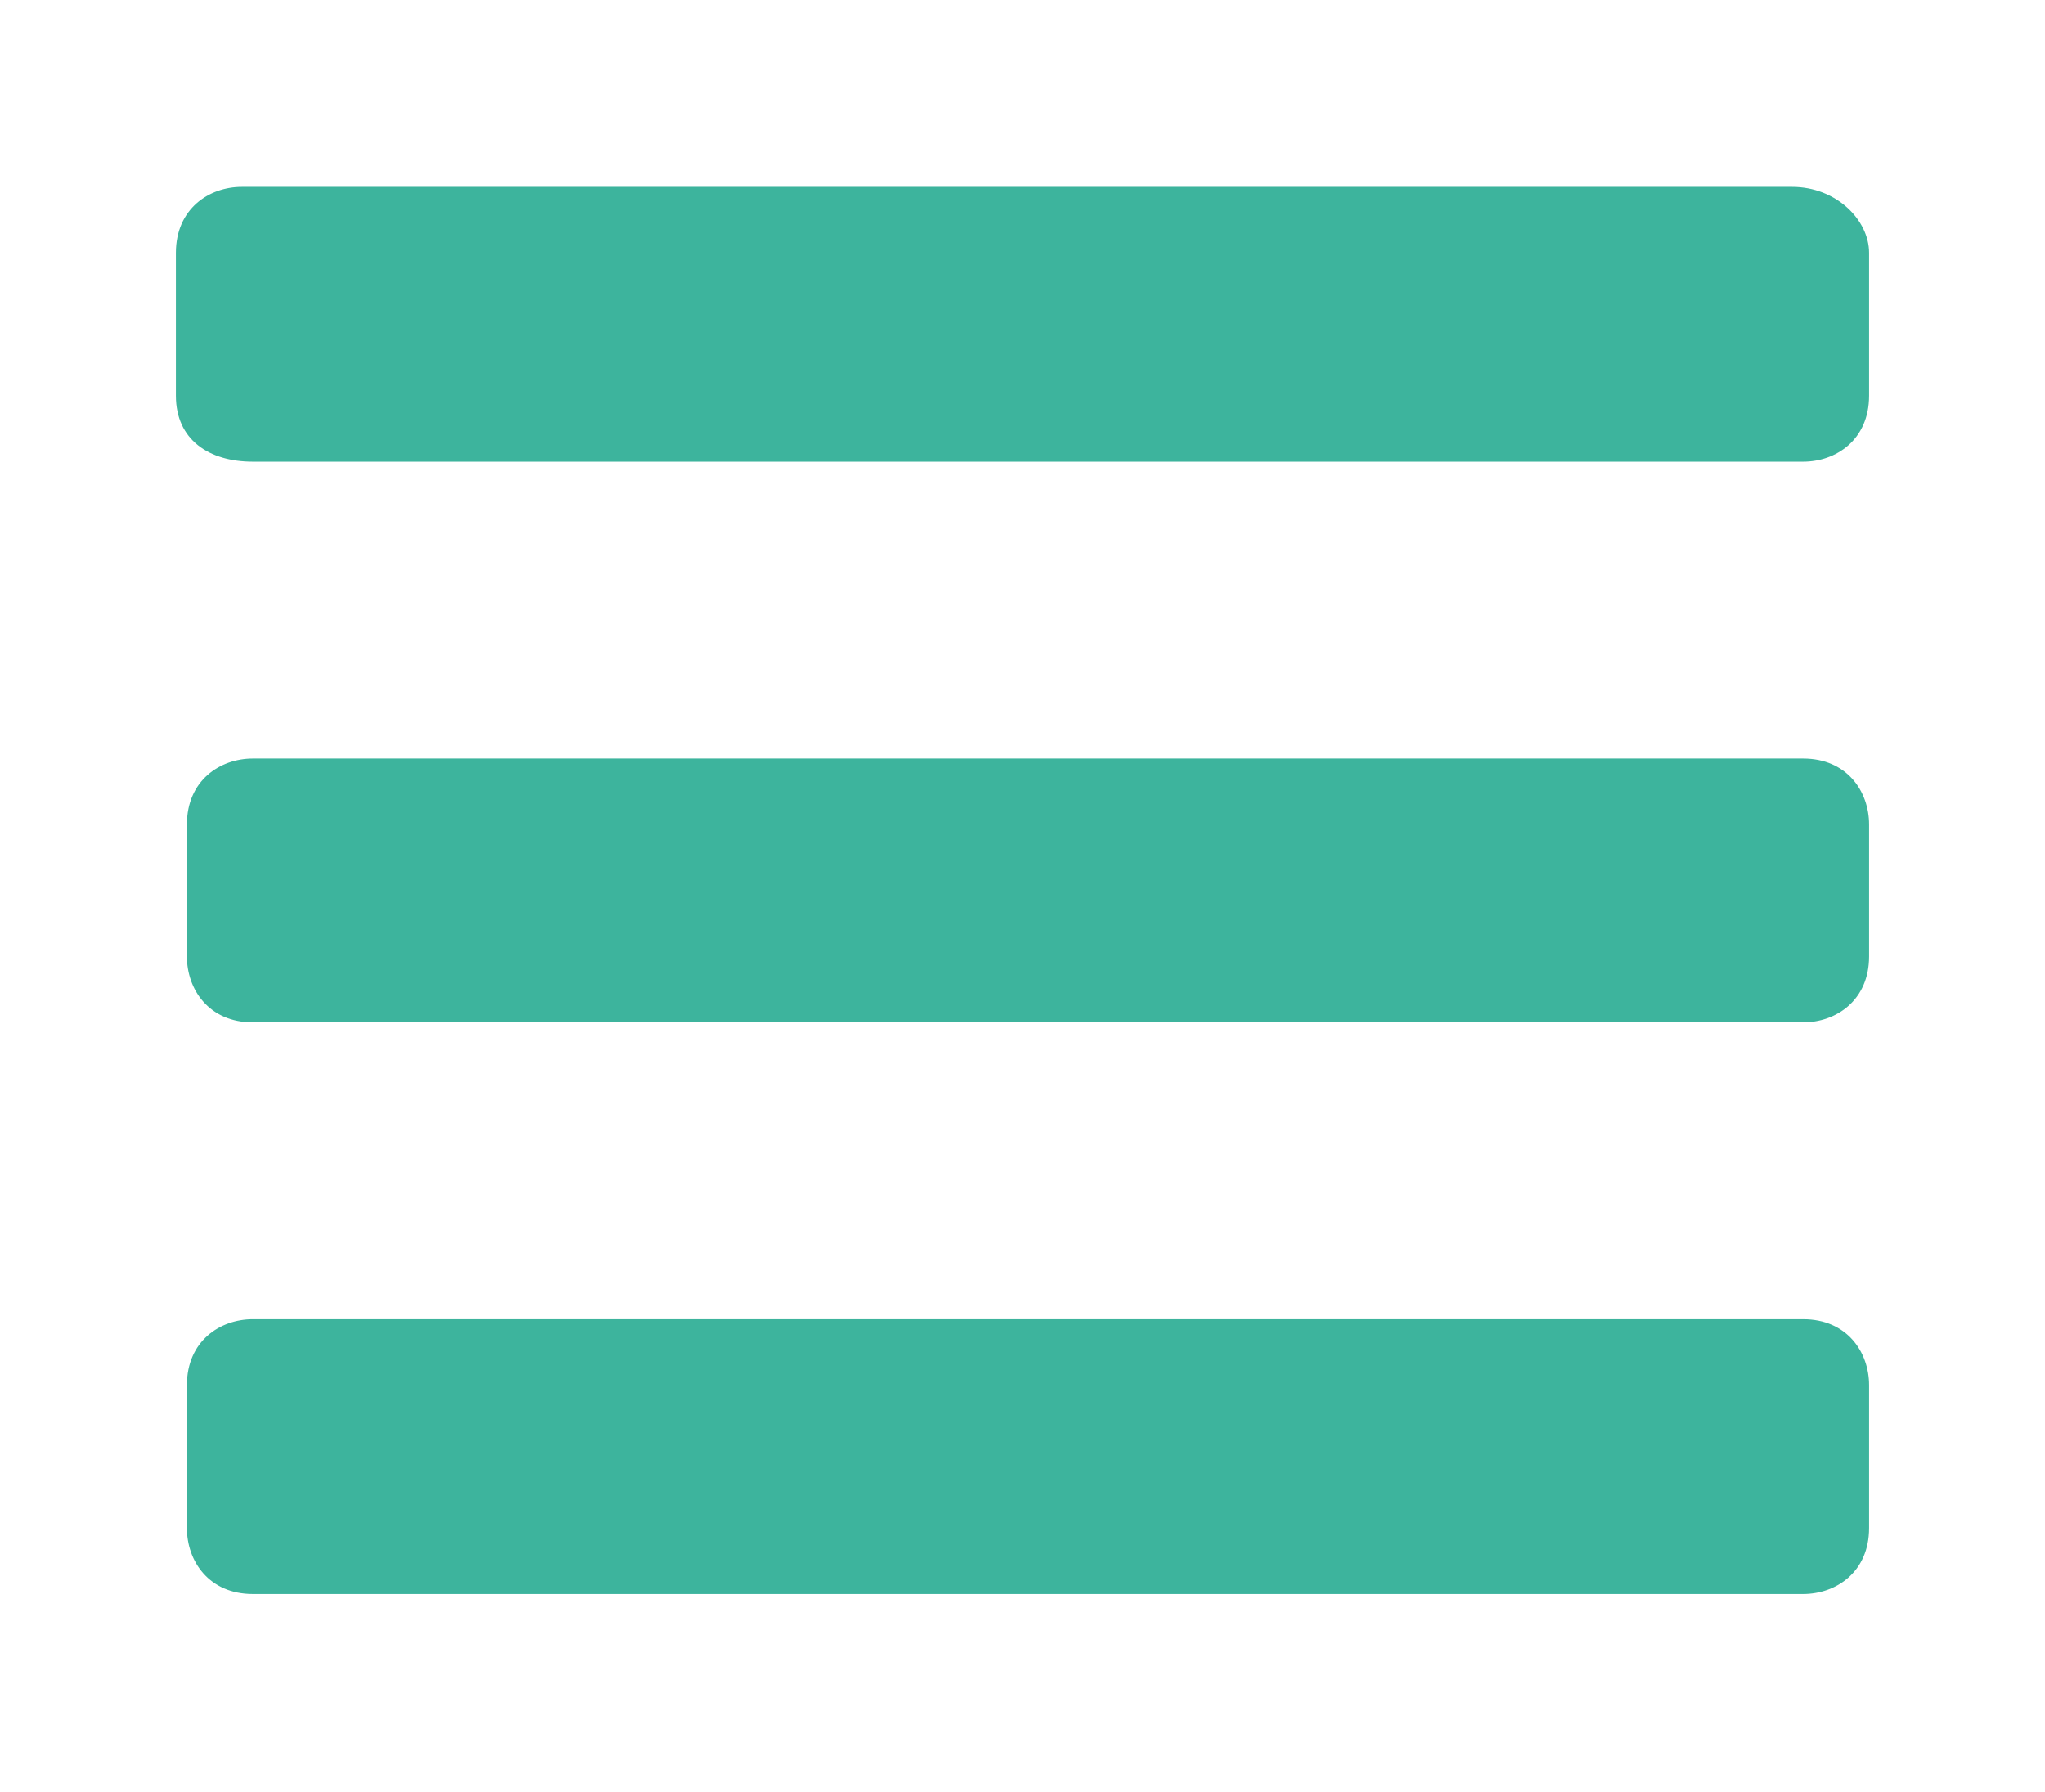 <?xml version="1.0" encoding="utf-8"?>
<!-- Generator: Adobe Illustrator 21.1.0, SVG Export Plug-In . SVG Version: 6.00 Build 0)  -->
<svg version="1.1" id="Laag_1" xmlns="http://www.w3.org/2000/svg" xmlns:xlink="http://www.w3.org/1999/xlink" x="0px" y="0px"
	 viewBox="0 0 18.6 16.3" enable-background="new 0 0 18.6 16.3" xml:space="preserve">
<g id="Symbols">
	<g id="icon_x2F_hamburger">
		<g enable-background="new    ">
			<path fill="#3DB49D" d="M17,3.6c0,0.4-0.3,0.6-0.6,0.6H2.3C1.9,4.2,1.6,4,1.6,3.6V2.3c0-0.4,0.3-0.6,0.6-0.6h14.1
				C16.7,1.7,17,2,17,2.3V3.6z M17,8.7c0,0.4-0.3,0.6-0.6,0.6H2.3c-0.4,0-0.6-0.3-0.6-0.6V7.5c0-0.4,0.3-0.6,0.6-0.6h14.1
				c0.4,0,0.6,0.3,0.6,0.6V8.7z M17,13.9c0,0.4-0.3,0.6-0.6,0.6H2.3c-0.4,0-0.6-0.3-0.6-0.6v-1.3c0-0.4,0.3-0.6,0.6-0.6h14.1
				c0.4,0,0.6,0.3,0.6,0.6V13.9z"/>
		</g>
	</g>
</g>
</svg>
